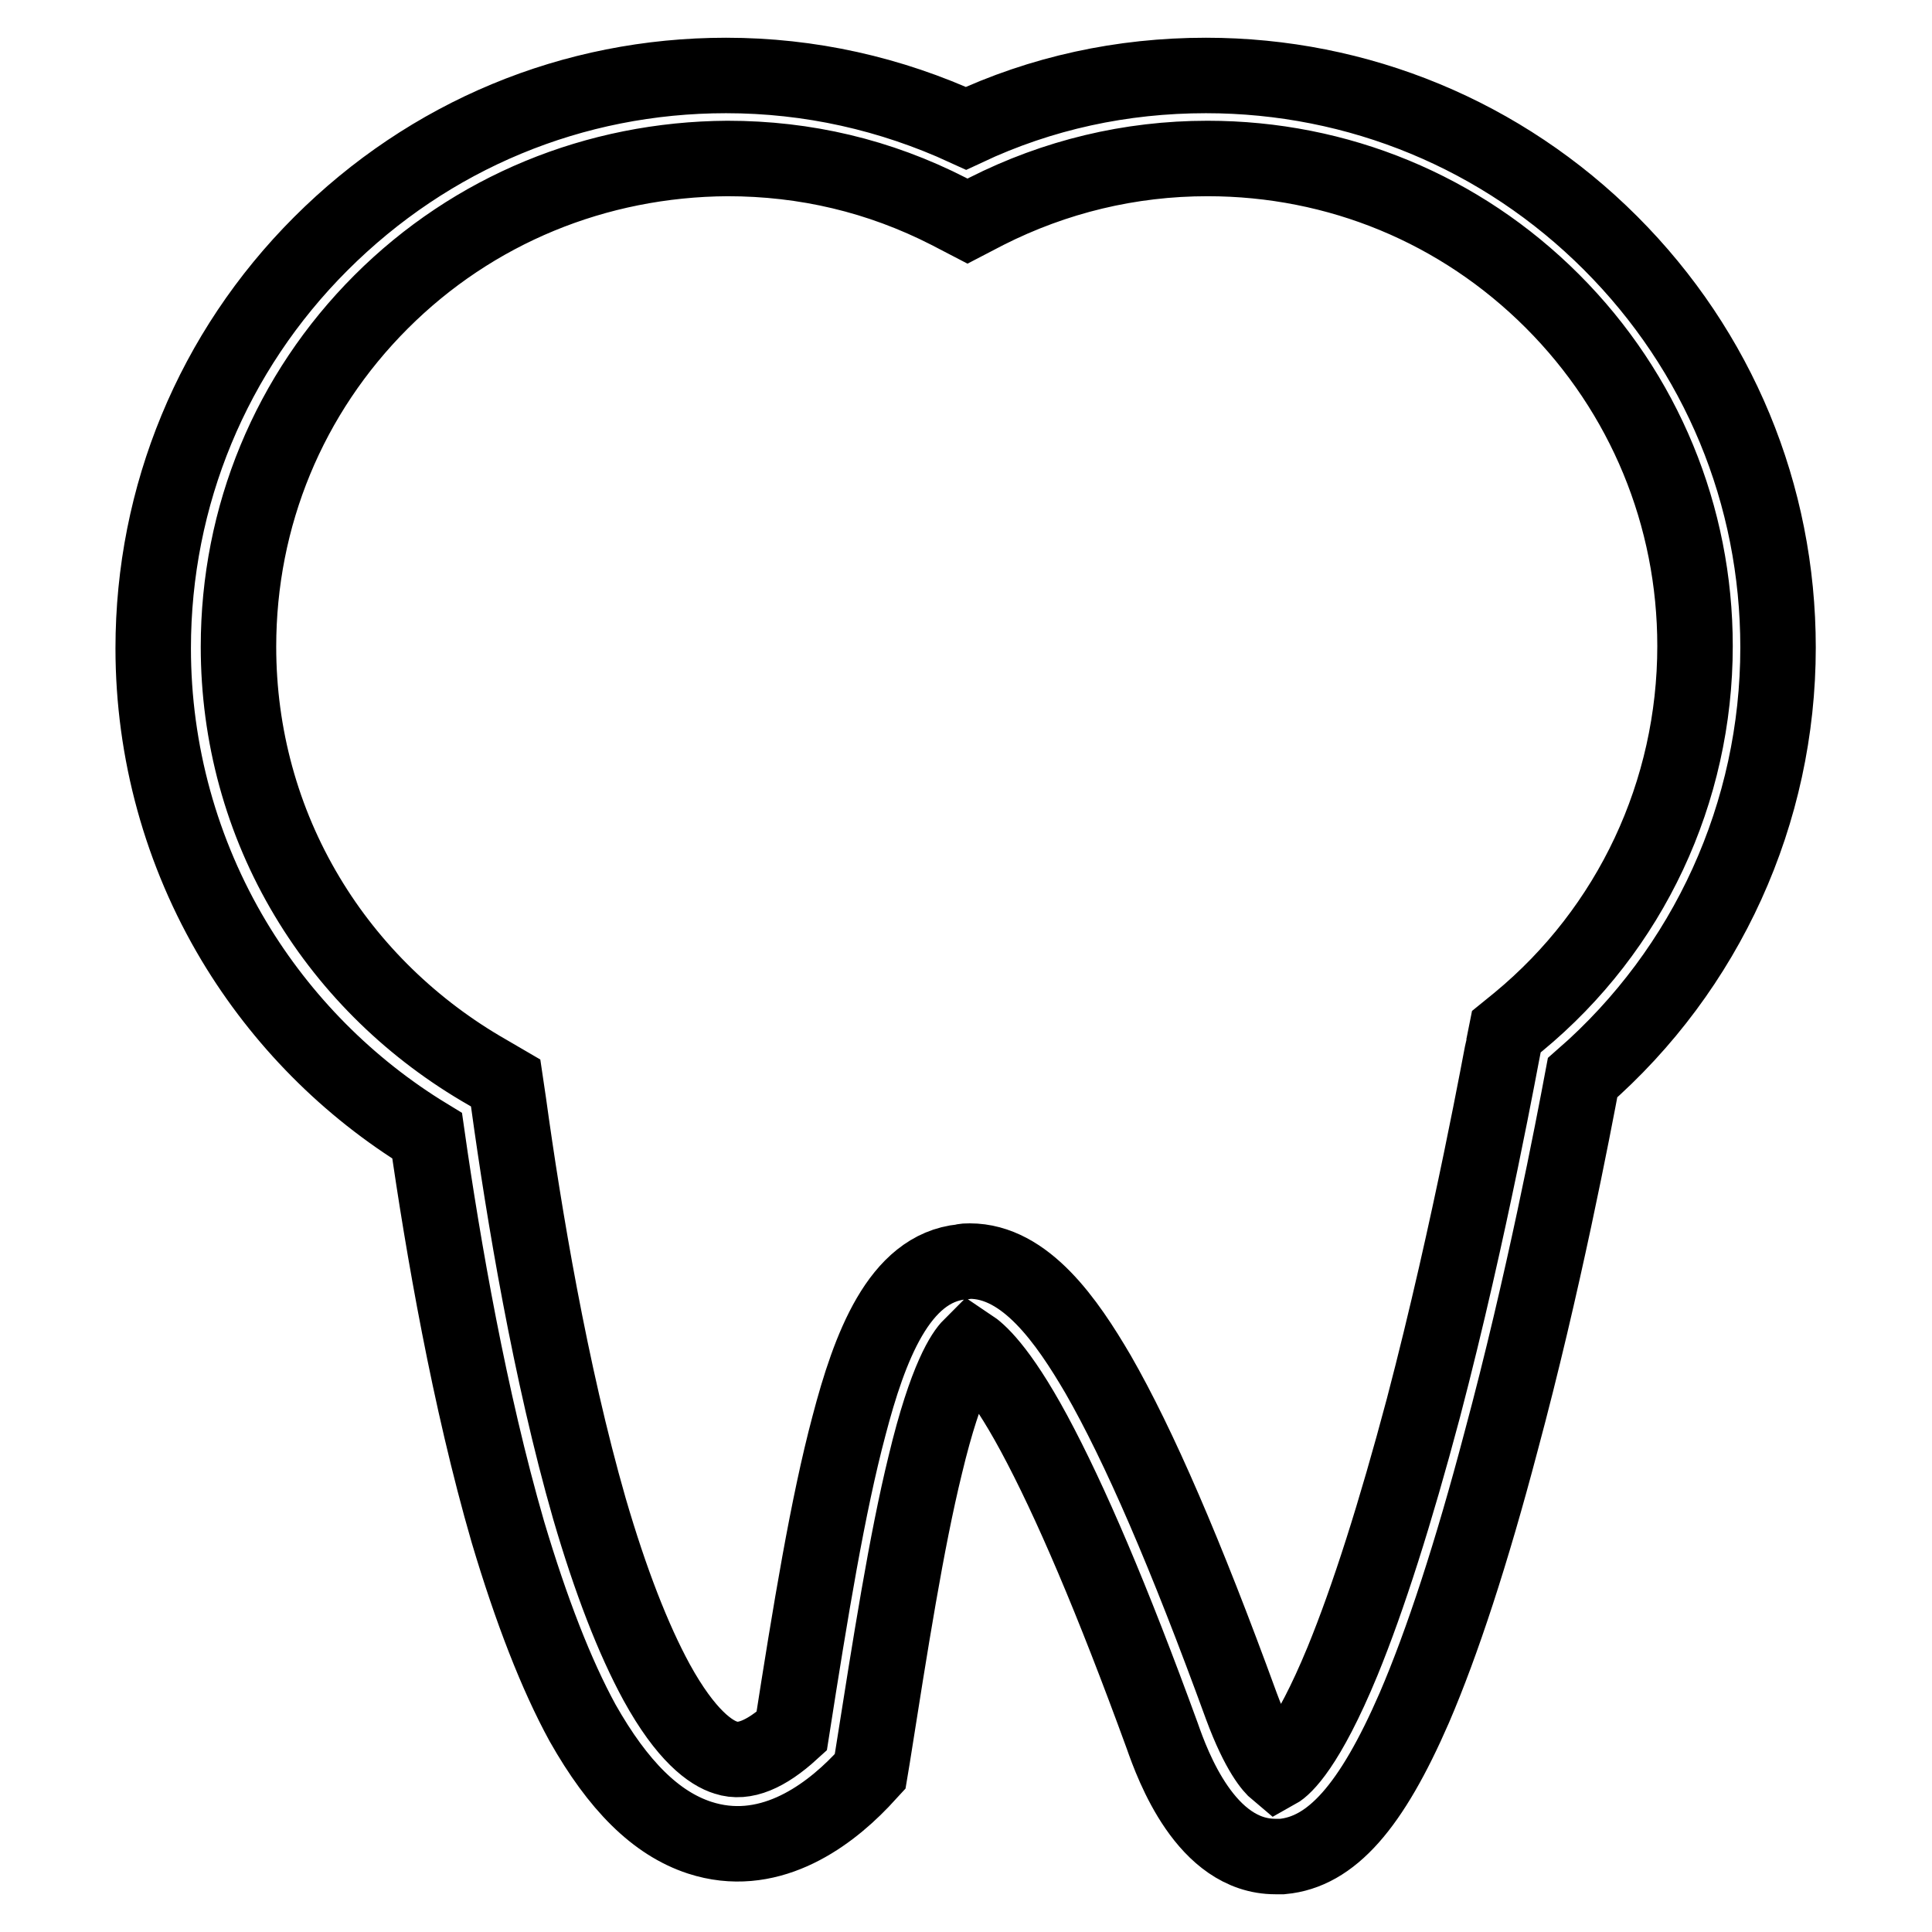 <?xml version="1.0" encoding="utf-8"?>
<!-- Svg Vector Icons : http://www.onlinewebfonts.com/icon -->
<!DOCTYPE svg PUBLIC "-//W3C//DTD SVG 1.1//EN" "http://www.w3.org/Graphics/SVG/1.1/DTD/svg11.dtd">
<svg version="1.1" xmlns="http://www.w3.org/2000/svg" xmlns:xlink="http://www.w3.org/1999/xlink" x="0px" y="0px" viewBox="0 0 256 256" enable-background="new 0 0 256 256" xml:space="preserve">
<g> <path stroke-width="10" fill-opacity="0" stroke="#000000"  d="M169,246c-9.2,0-13.6-12-15-16c-6.6-18.1-12.2-31.2-17-40.1c-4.7-8.7-7.5-10.9-8.4-11.5 c-0.8,0.8-3.2,4-6,15.7c-2.5,10.2-4.6,23.6-7,38.8l-0.3,1.8l-1.2,1.3c-4.8,5-12.5,10.4-21.4,7.5c-5.8-1.9-10.8-6.9-15.5-15.2 c-3.5-6.4-6.8-14.9-9.9-25.3c-5.1-17.6-8.6-37.8-10.7-52.5c-10.5-6.4-19.3-15.3-25.6-25.8c-7-11.7-10.7-25.1-10.7-38.8 c0-20.2,7.9-39.3,22.2-53.6C56.9,17.9,75.9,10,96.2,10c11.1,0,21.8,2.4,31.8,7c10-4.7,20.7-7,31.8-7c20.2,0,39.3,7.9,53.6,22.2 c14.3,14.3,22.2,33.3,22.2,53.6c0,21.9-9.4,42.6-25.9,57c-1.2,6.4-5.2,27.4-10.8,48.2c-3.9,14.8-7.8,26.7-11.5,35.3 c-5.7,13.1-11,19.1-17.5,19.7C169.7,246,169.3,246,169,246L169,246z M128.5,167.1c7.4,0,12.9,8,17,15c5.4,9.4,11.6,23.7,19,44 c2.3,6.2,4.1,8.1,4.7,8.6c0.9-0.5,4-3.2,8.7-14.6c3.4-8.3,7-19.6,10.7-33.5c6.3-24,10.5-47.6,10.6-47.9l0.4-2l1.6-1.3 c14.9-12.3,23.4-30.5,23.4-49.8c0-17.2-6.7-33.5-18.9-45.7c-12.2-12.2-28.4-18.9-45.7-18.9c-10.3,0-20.2,2.4-29.3,7l-2.5,1.3 l-2.5-1.3c-9.2-4.7-19-7-29.3-7C79,21.1,62.7,27.8,50.5,40C38.3,52.2,31.6,68.4,31.6,85.7c0,11.7,3.1,23.1,9.1,33.1 c5.8,9.7,14.1,17.7,23.9,23.3l2.4,1.4l0.4,2.7c2,14.5,5.5,35.6,10.7,53.7c2.8,9.6,5.8,17.3,8.9,23c3.9,7.1,7.2,9.4,9.2,10 c2.4,0.8,5.3-0.4,8.7-3.5c2.5-16,4.8-30,7.6-40.5c2.7-10.3,6.6-20.9,15-21.7C127.8,167.1,128.1,167.1,128.5,167.1L128.5,167.1z"/></g>
</svg>